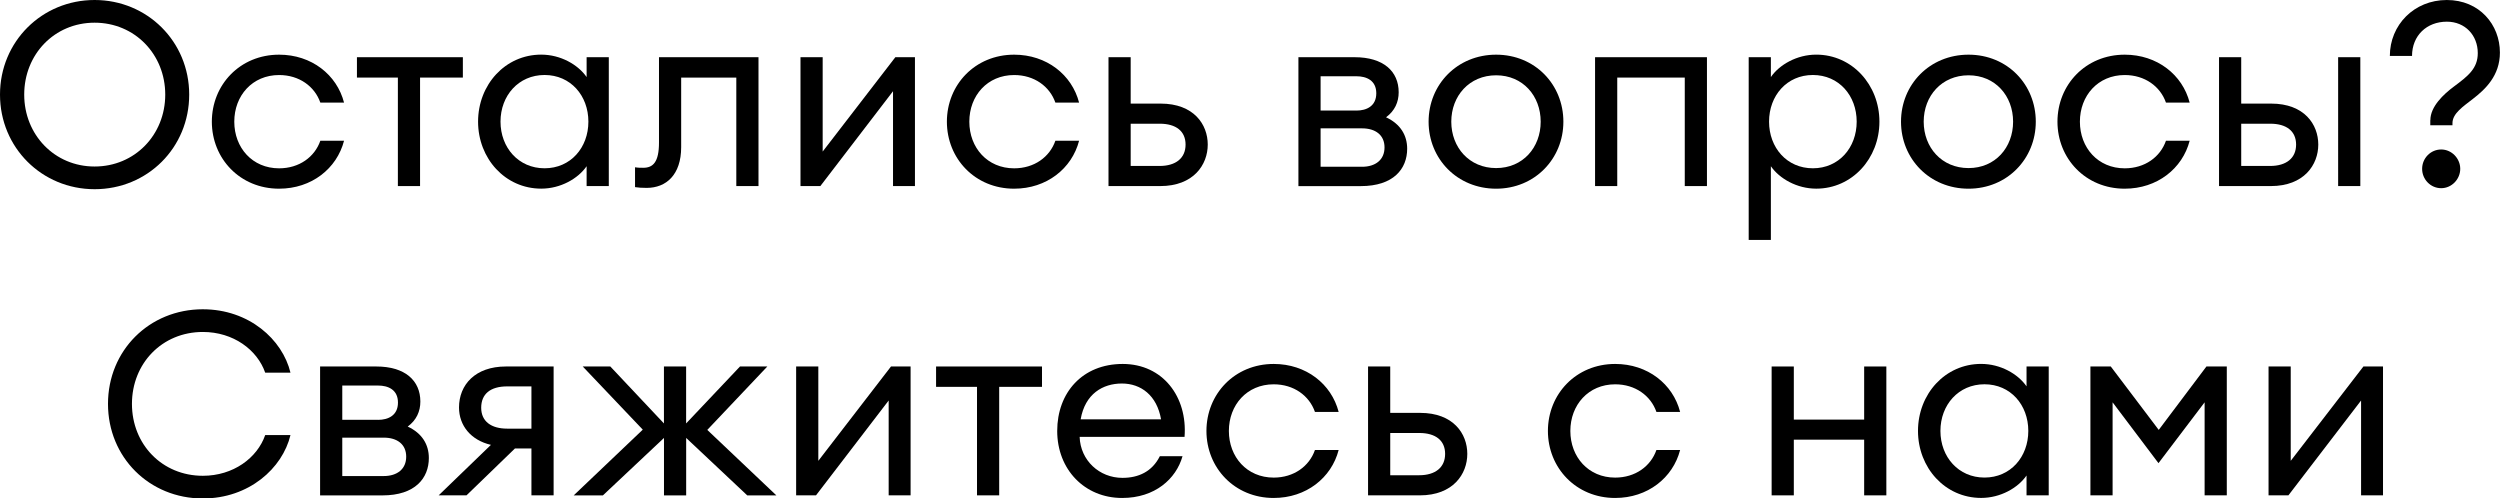 <?xml version="1.0" encoding="UTF-8"?> <svg xmlns="http://www.w3.org/2000/svg" id="_Слой_2" data-name="Слой 2" viewBox="0 0 591.7 117.98"> <g id="_Слой_1-2" data-name="Слой 1"> <g> <path d="m22.39,44.78C9.94,44.78,0,34.96,0,22.39S9.94,0,22.39,0s22.39,9.82,22.39,22.39-9.88,22.39-22.39,22.39Zm0-5.37c9.52,0,16.72-7.5,16.72-17.02S31.91,5.37,22.39,5.37,5.73,12.87,5.73,22.39s7.2,17.02,16.65,17.02Z"></path> <path d="m66.06,44.66c-9.27,0-15.92-7.14-15.92-15.86s6.65-15.86,15.92-15.86c7.69,0,13.67,4.76,15.37,11.35h-5.61c-1.34-3.84-5-6.53-9.76-6.53-6.34,0-10.61,4.88-10.61,11.04s4.27,11.04,10.61,11.04c4.76,0,8.42-2.68,9.76-6.53h5.61c-1.71,6.59-7.69,11.35-15.37,11.35Z"></path> <path d="m94.18,18.36h-9.7v-4.82h25.07v4.82h-10.13v25.68h-5.25v-25.68Z"></path> <path d="m128.1,12.93c4.58,0,8.72,2.38,10.74,5.31v-4.7h5.25v30.5h-5.25v-4.7c-2.01,2.93-6.16,5.31-10.74,5.31-8.54,0-14.95-7.14-14.95-15.86s6.41-15.86,14.95-15.86Zm.79,4.82c-6.16,0-10.43,4.88-10.43,11.04s4.27,11.04,10.43,11.04,10.37-4.88,10.37-11.04-4.21-11.04-10.37-11.04Z"></path> <path d="m153.05,44.47c-1.04,0-2.07-.06-2.75-.18v-4.7c.67.12,1.28.12,1.95.12,2.32,0,3.72-1.34,3.72-5.98V13.54h23.55v30.5h-5.25v-25.68h-13.05v16.47c0,6.53-3.54,9.64-8.17,9.64Z"></path> <path d="m189.46,13.54h5.25v22.33l17.2-22.33h4.64v30.5h-5.19v-22.45l-17.2,22.45h-4.7V13.54Z"></path> <path d="m240.03,44.66c-9.27,0-15.92-7.14-15.92-15.86s6.65-15.86,15.92-15.86c7.69,0,13.67,4.76,15.37,11.35h-5.61c-1.34-3.84-5-6.53-9.76-6.53-6.34,0-10.61,4.88-10.61,11.04s4.27,11.04,10.61,11.04c4.76,0,8.42-2.68,9.76-6.53h5.61c-1.71,6.59-7.69,11.35-15.37,11.35Z"></path> <path d="m262.36,13.54h5.25v10.98h7.08c7.87,0,11.16,4.94,11.16,9.7s-3.36,9.82-11.23,9.82h-12.26V13.54Zm5.25,25.74h6.83c3.9,0,6.16-1.89,6.16-5.06s-2.26-4.94-6.1-4.94h-6.89v10Z"></path> <path d="m307.31,13.54h13.3c6.83,0,10.43,3.35,10.43,8.3,0,2.32-.92,4.39-2.99,5.92,3.42,1.59,5,4.27,5,7.44,0,4.76-3.23,8.85-10.98,8.85h-14.76V13.54Zm13.73,12.63c2.38,0,4.7-1.04,4.7-4.09s-2.32-4.03-4.7-4.03h-8.48v8.11h8.48Zm1.34,13.3c3.17,0,5.31-1.65,5.31-4.58s-2.14-4.51-5.31-4.51h-9.82v9.09h9.82Z"></path> <path d="m354.1,44.66c-9.21,0-15.98-7.08-15.98-15.86s6.77-15.86,15.98-15.86,15.92,7.08,15.92,15.86-6.77,15.86-15.92,15.86Zm0-4.88c6.34,0,10.55-4.88,10.55-10.98s-4.21-10.98-10.55-10.98-10.61,4.88-10.61,10.98,4.27,10.98,10.61,10.98Z"></path> <path d="m377.52,13.54h26.48v30.5h-5.25v-25.68h-15.98v25.68h-5.25V13.54Z"></path> <path d="m413.88,13.54h5.25v4.7c2.01-2.93,6.16-5.31,10.74-5.31,8.48,0,14.95,7.14,14.95,15.86s-6.47,15.86-14.95,15.86c-4.58,0-8.72-2.38-10.74-5.31v17.45h-5.25V13.54Zm15.19,4.21c-6.16,0-10.37,4.88-10.37,11.04s4.21,11.04,10.37,11.04,10.37-4.88,10.37-11.04-4.21-11.04-10.37-11.04Z"></path> <path d="m465.91,44.66c-9.21,0-15.98-7.08-15.98-15.86s6.77-15.86,15.98-15.86,15.92,7.08,15.92,15.86-6.77,15.86-15.92,15.86Zm0-4.88c6.34,0,10.55-4.88,10.55-10.98s-4.21-10.98-10.55-10.98-10.61,4.88-10.61,10.98,4.27,10.98,10.61,10.98Z"></path> <path d="m502.88,44.66c-9.27,0-15.92-7.14-15.92-15.86s6.65-15.86,15.92-15.86c7.69,0,13.67,4.76,15.37,11.35h-5.61c-1.34-3.84-5-6.53-9.76-6.53-6.34,0-10.61,4.88-10.61,11.04s4.27,11.04,10.61,11.04c4.76,0,8.42-2.68,9.76-6.53h5.61c-1.71,6.59-7.69,11.35-15.37,11.35Z"></path> <path d="m525.2,13.54h5.25v10.98h7.08c7.87,0,11.16,4.94,11.16,9.7s-3.36,9.82-11.23,9.82h-12.26V13.54Zm5.25,25.74h6.83c3.9,0,6.16-1.89,6.16-5.06s-2.26-4.94-6.1-4.94h-6.89v10Zm22.94-25.74h5.25v30.5h-5.25V13.54Z"></path> <path d="m575.22,28.43c0-3.23,3.17-6.16,5.55-7.93,3.35-2.5,5.67-4.27,5.67-7.93,0-4.21-2.99-7.44-7.32-7.44-4.76,0-8.24,3.29-8.24,8.11h-5.25c0-7.32,5.73-13.24,13.48-13.24s12.57,5.86,12.57,12.44c0,5.49-3.48,8.72-6.41,10.98-2.26,1.77-4.82,3.42-4.82,5.73v.49h-5.25v-1.22Zm2.56,16.11c-2.5,0-4.51-2.07-4.51-4.58s2.01-4.58,4.51-4.58,4.51,2.14,4.51,4.58-2.01,4.58-4.51,4.58Z"></path> <path d="m48.01,73.2c10.92,0,18.85,7.14,20.74,15.01h-5.98c-1.89-5.43-7.56-9.64-14.76-9.64-9.64,0-16.78,7.44-16.78,17.02s7.14,17.02,16.78,17.02c7.2,0,12.87-4.21,14.76-9.64h5.98c-1.89,7.87-9.82,15.01-20.74,15.01-12.69,0-22.45-9.76-22.45-22.39s9.76-22.39,22.45-22.39Z"></path> <path d="m75.76,86.74h13.3c6.83,0,10.43,3.35,10.43,8.3,0,2.32-.92,4.39-2.99,5.92,3.42,1.59,5,4.27,5,7.44,0,4.76-3.23,8.85-10.98,8.85h-14.76v-30.5Zm13.73,12.63c2.38,0,4.7-1.04,4.7-4.09s-2.32-4.03-4.7-4.03h-8.48v8.11h8.48Zm1.34,13.3c3.17,0,5.31-1.65,5.31-4.58s-2.13-4.51-5.31-4.51h-9.82v9.09h9.82Z"></path> <path d="m116.2,105.29c-4.76-1.1-7.56-4.58-7.56-8.85,0-5.37,3.84-9.7,11.1-9.7h11.29v30.5h-5.25v-11.1h-3.9l-11.47,11.1h-6.59l12.38-11.96Zm9.58-3.84v-10h-5.73c-4.03,0-6.16,1.83-6.16,5.06s2.38,4.94,6.16,4.94h5.73Z"></path> <path d="m135.78,117.25l16.35-15.56-14.21-14.95h6.53l12.69,13.48v-13.48h5.25v13.48l12.75-13.48h6.47l-14.21,15.01,16.35,15.5h-6.89l-14.46-13.6v13.6h-5.25v-13.6l-14.46,13.6h-6.89Z"></path> <path d="m188.43,86.74h5.25v22.33l17.2-22.33h4.64v30.5h-5.19v-22.45l-17.2,22.45h-4.7v-30.5Z"></path> <path d="m231.25,91.56h-9.7v-4.82h25.07v4.82h-10.13v25.68h-5.25v-25.68Z"></path> <path d="m265.59,117.86c-8.91,0-15.37-6.77-15.37-15.86s5.98-15.86,15.5-15.86,15.37,7.81,14.64,17.26h-24.83c.18,5.55,4.64,9.7,10.13,9.7,3.78,0,7.02-1.46,8.85-5.12h5.37c-1.52,5.37-6.53,9.88-14.27,9.88Zm-9.82-18.61h19.03c-.98-5.67-4.76-8.48-9.27-8.48s-8.72,2.44-9.76,8.48Z"></path> <path d="m301.46,117.86c-9.27,0-15.92-7.14-15.92-15.86s6.65-15.86,15.92-15.86c7.69,0,13.67,4.76,15.37,11.35h-5.61c-1.34-3.84-5-6.53-9.76-6.53-6.34,0-10.61,4.88-10.61,11.04s4.27,11.04,10.61,11.04c4.76,0,8.42-2.68,9.76-6.53h5.61c-1.71,6.59-7.69,11.35-15.37,11.35Z"></path> <path d="m323.79,86.74h5.25v10.98h7.08c7.87,0,11.16,4.94,11.16,9.7s-3.35,9.82-11.23,9.82h-12.26v-30.5Zm5.25,25.74h6.83c3.9,0,6.16-1.89,6.16-5.06s-2.26-4.94-6.1-4.94h-6.89v10Z"></path> <path d="m382.28,117.86c-9.27,0-15.92-7.14-15.92-15.86s6.65-15.86,15.92-15.86c7.69,0,13.67,4.76,15.37,11.35h-5.61c-1.34-3.84-5-6.53-9.76-6.53-6.34,0-10.61,4.88-10.61,11.04s4.27,11.04,10.61,11.04c4.76,0,8.42-2.68,9.76-6.53h5.61c-1.71,6.59-7.69,11.35-15.37,11.35Z"></path> <path d="m419.31,86.74h5.25v12.57h16.65v-12.57h5.25v30.5h-5.25v-13.18h-16.65v13.18h-5.25v-30.5Z"></path> <path d="m468.9,86.13c4.58,0,8.72,2.38,10.74,5.31v-4.7h5.25v30.5h-5.25v-4.7c-2.01,2.93-6.16,5.31-10.74,5.31-8.54,0-14.95-7.14-14.95-15.86s6.41-15.86,14.95-15.86Zm.79,4.82c-6.16,0-10.43,4.88-10.43,11.04s4.27,11.04,10.43,11.04,10.37-4.88,10.37-11.04-4.21-11.04-10.37-11.04Z"></path> <path d="m500.01,95.22v22.02h-5.25v-30.5h4.82l11.35,15.01,11.29-15.01h4.82v30.5h-5.25v-22.02l-10.92,14.4-10.86-14.4Z"></path> <path d="m536.92,86.74h5.25v22.33l17.2-22.33h4.64v30.5h-5.19v-22.45l-17.2,22.45h-4.7v-30.5Z"></path> </g> </g> </svg> 
